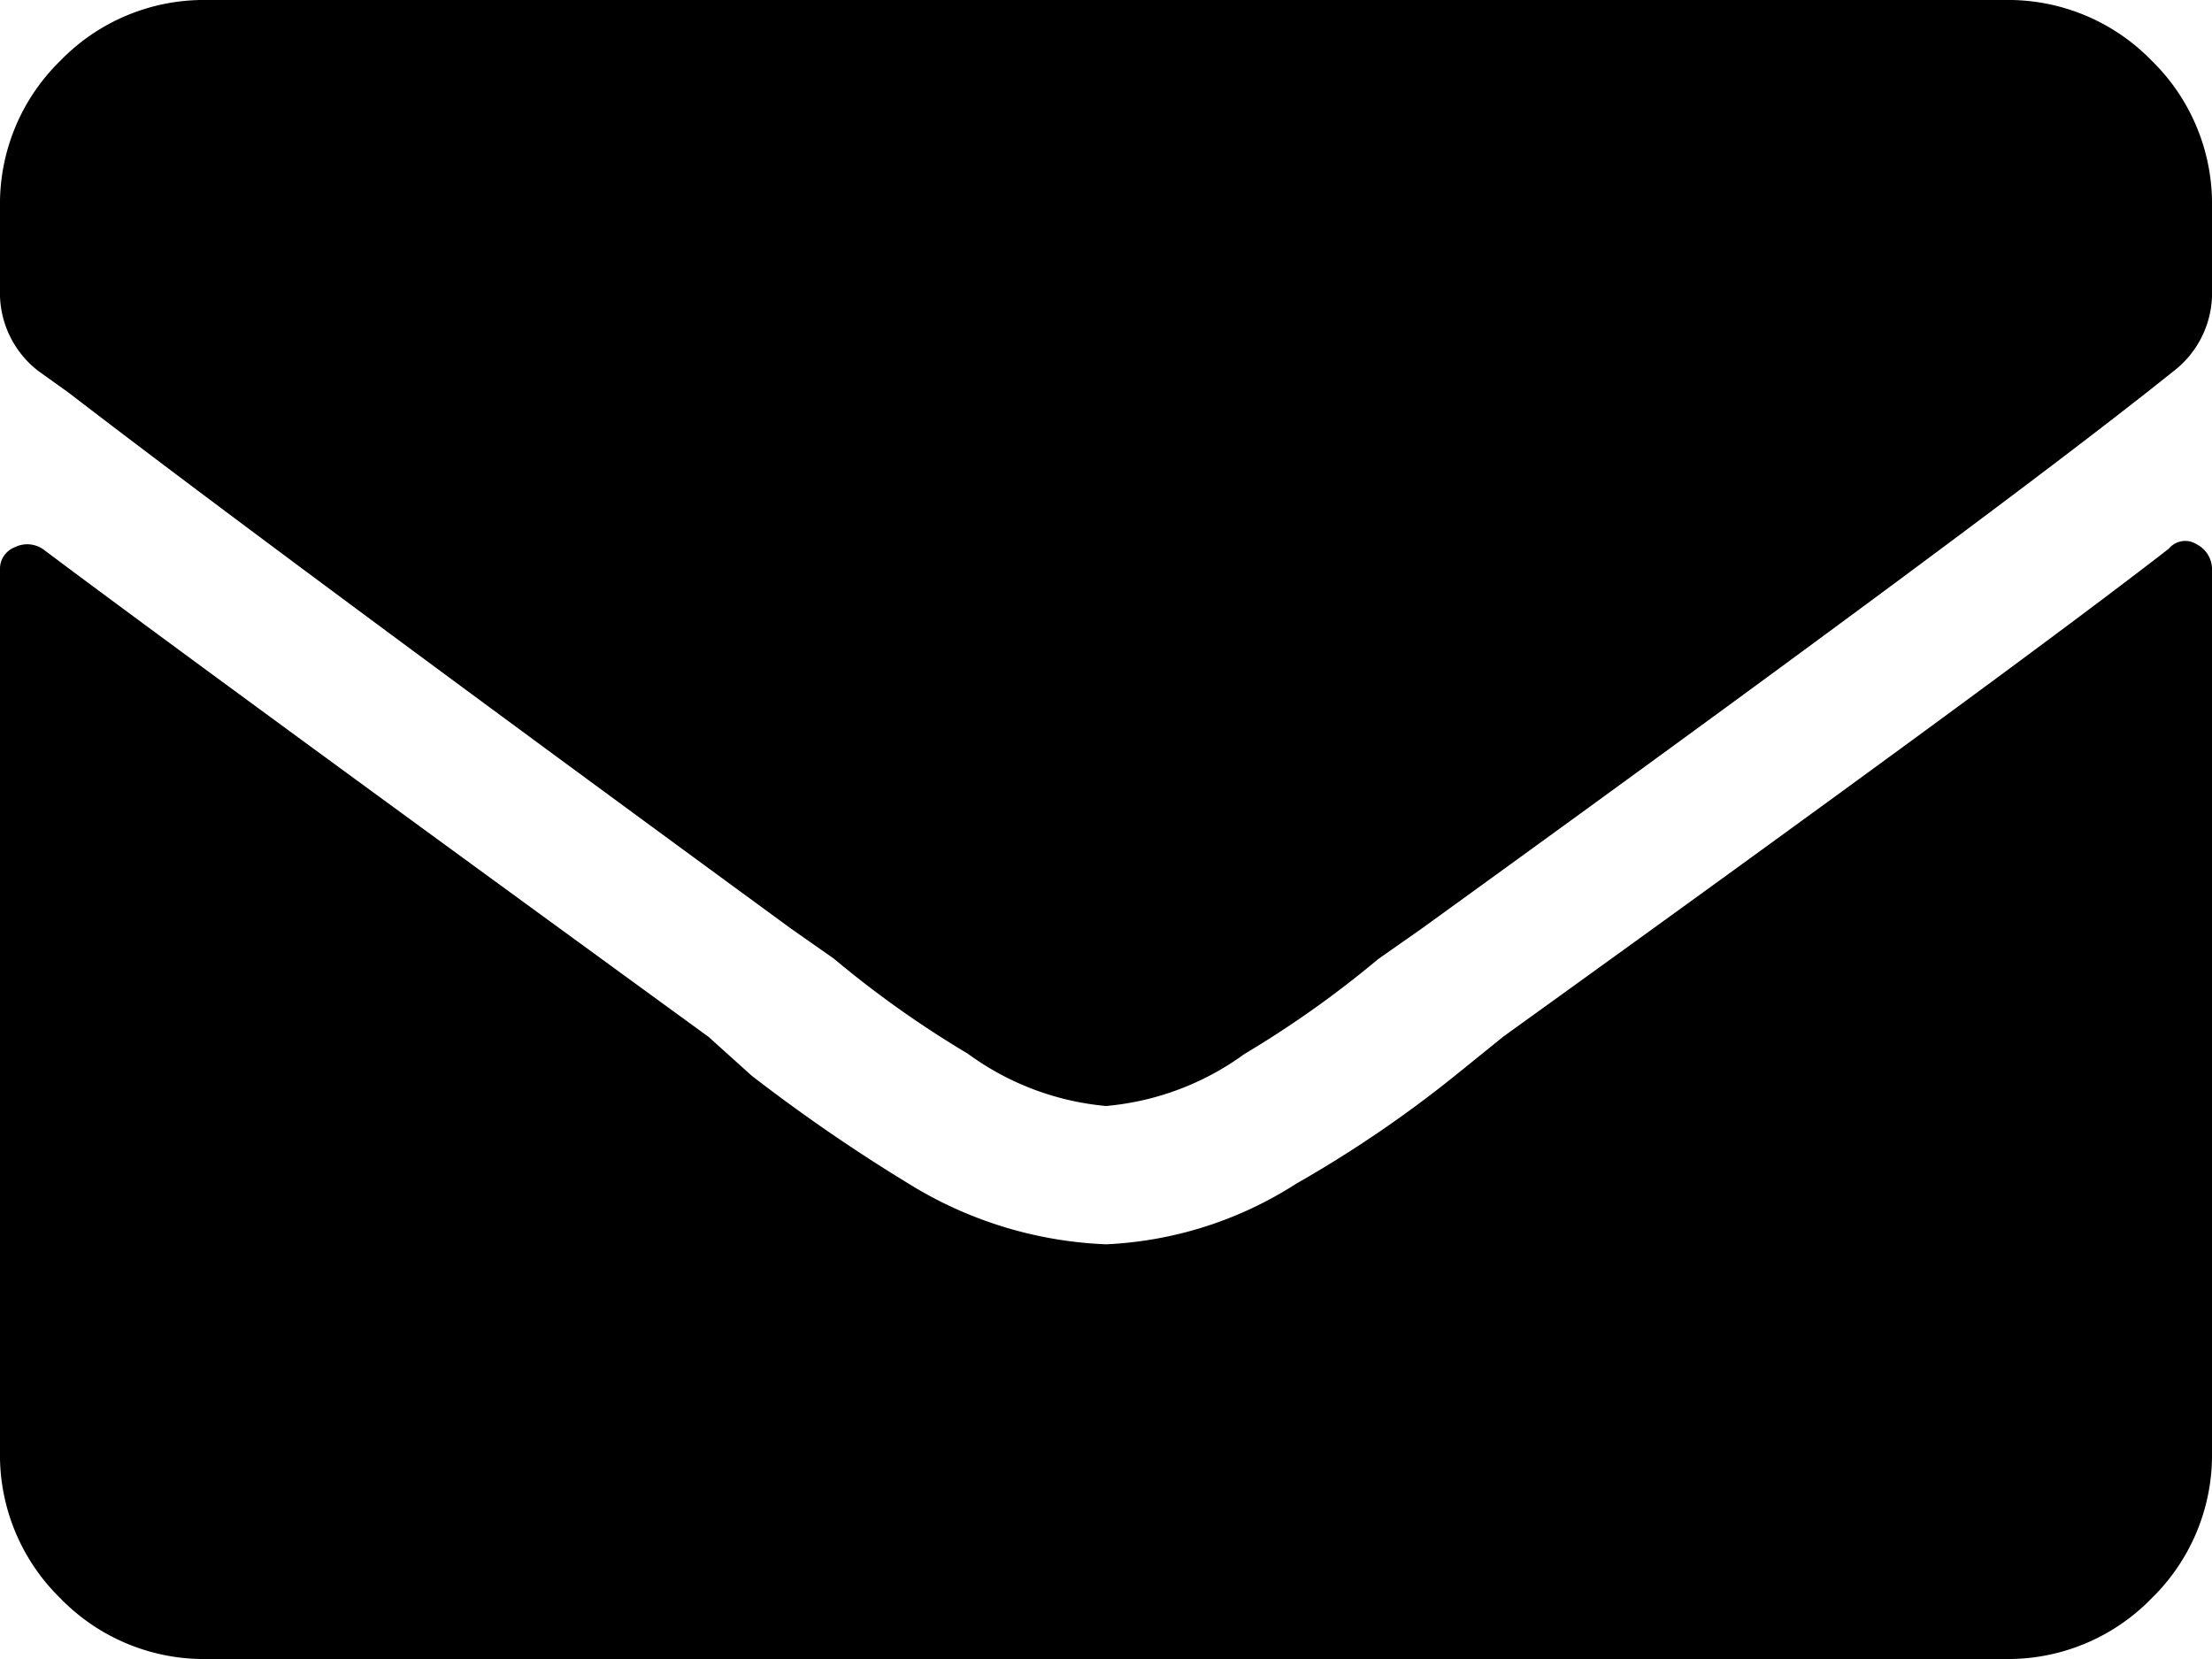 <svg xmlns="http://www.w3.org/2000/svg" viewBox="0 0 19 14.25">
  <path id="パス_1193" data-name="パス 1193" d="M18.629-9.537a.183.183,0,0,1,.241-.037.241.241,0,0,1,.13.223v7.57A1.718,1.718,0,0,1,18.48-.52,1.718,1.718,0,0,1,17.219,0H1.781A1.718,1.718,0,0,1,.52-.52,1.718,1.718,0,0,1,0-1.781v-7.57a.2.2,0,0,1,.13-.2.24.24,0,0,1,.241.019Q1.6-8.609,6.086-5.344l.371.334a14.762,14.762,0,0,0,1.41.965A3.476,3.476,0,0,0,9.5-3.562a3.294,3.294,0,0,0,1.633-.52,10.362,10.362,0,0,0,1.41-.965l.371-.3Q17.293-8.5,18.629-9.537ZM9.5-4.75A2.369,2.369,0,0,1,8.312-5.2a8.843,8.843,0,0,1-1.15-.816l-.371-.26q-4.564-3.34-6.2-4.6l-.26-.186A.846.846,0,0,1,0-11.764v-.705A1.718,1.718,0,0,1,.52-13.73a1.718,1.718,0,0,1,1.262-.52H17.219a1.718,1.718,0,0,1,1.262.52A1.718,1.718,0,0,1,19-12.469v.705a.846.846,0,0,1-.334.705l-.186.148q-1.6,1.262-6.271,4.639l-.371.26a8.843,8.843,0,0,1-1.15.816A2.369,2.369,0,0,1,9.5-4.75Z" transform="translate(0 14.25)"/>
</svg>
